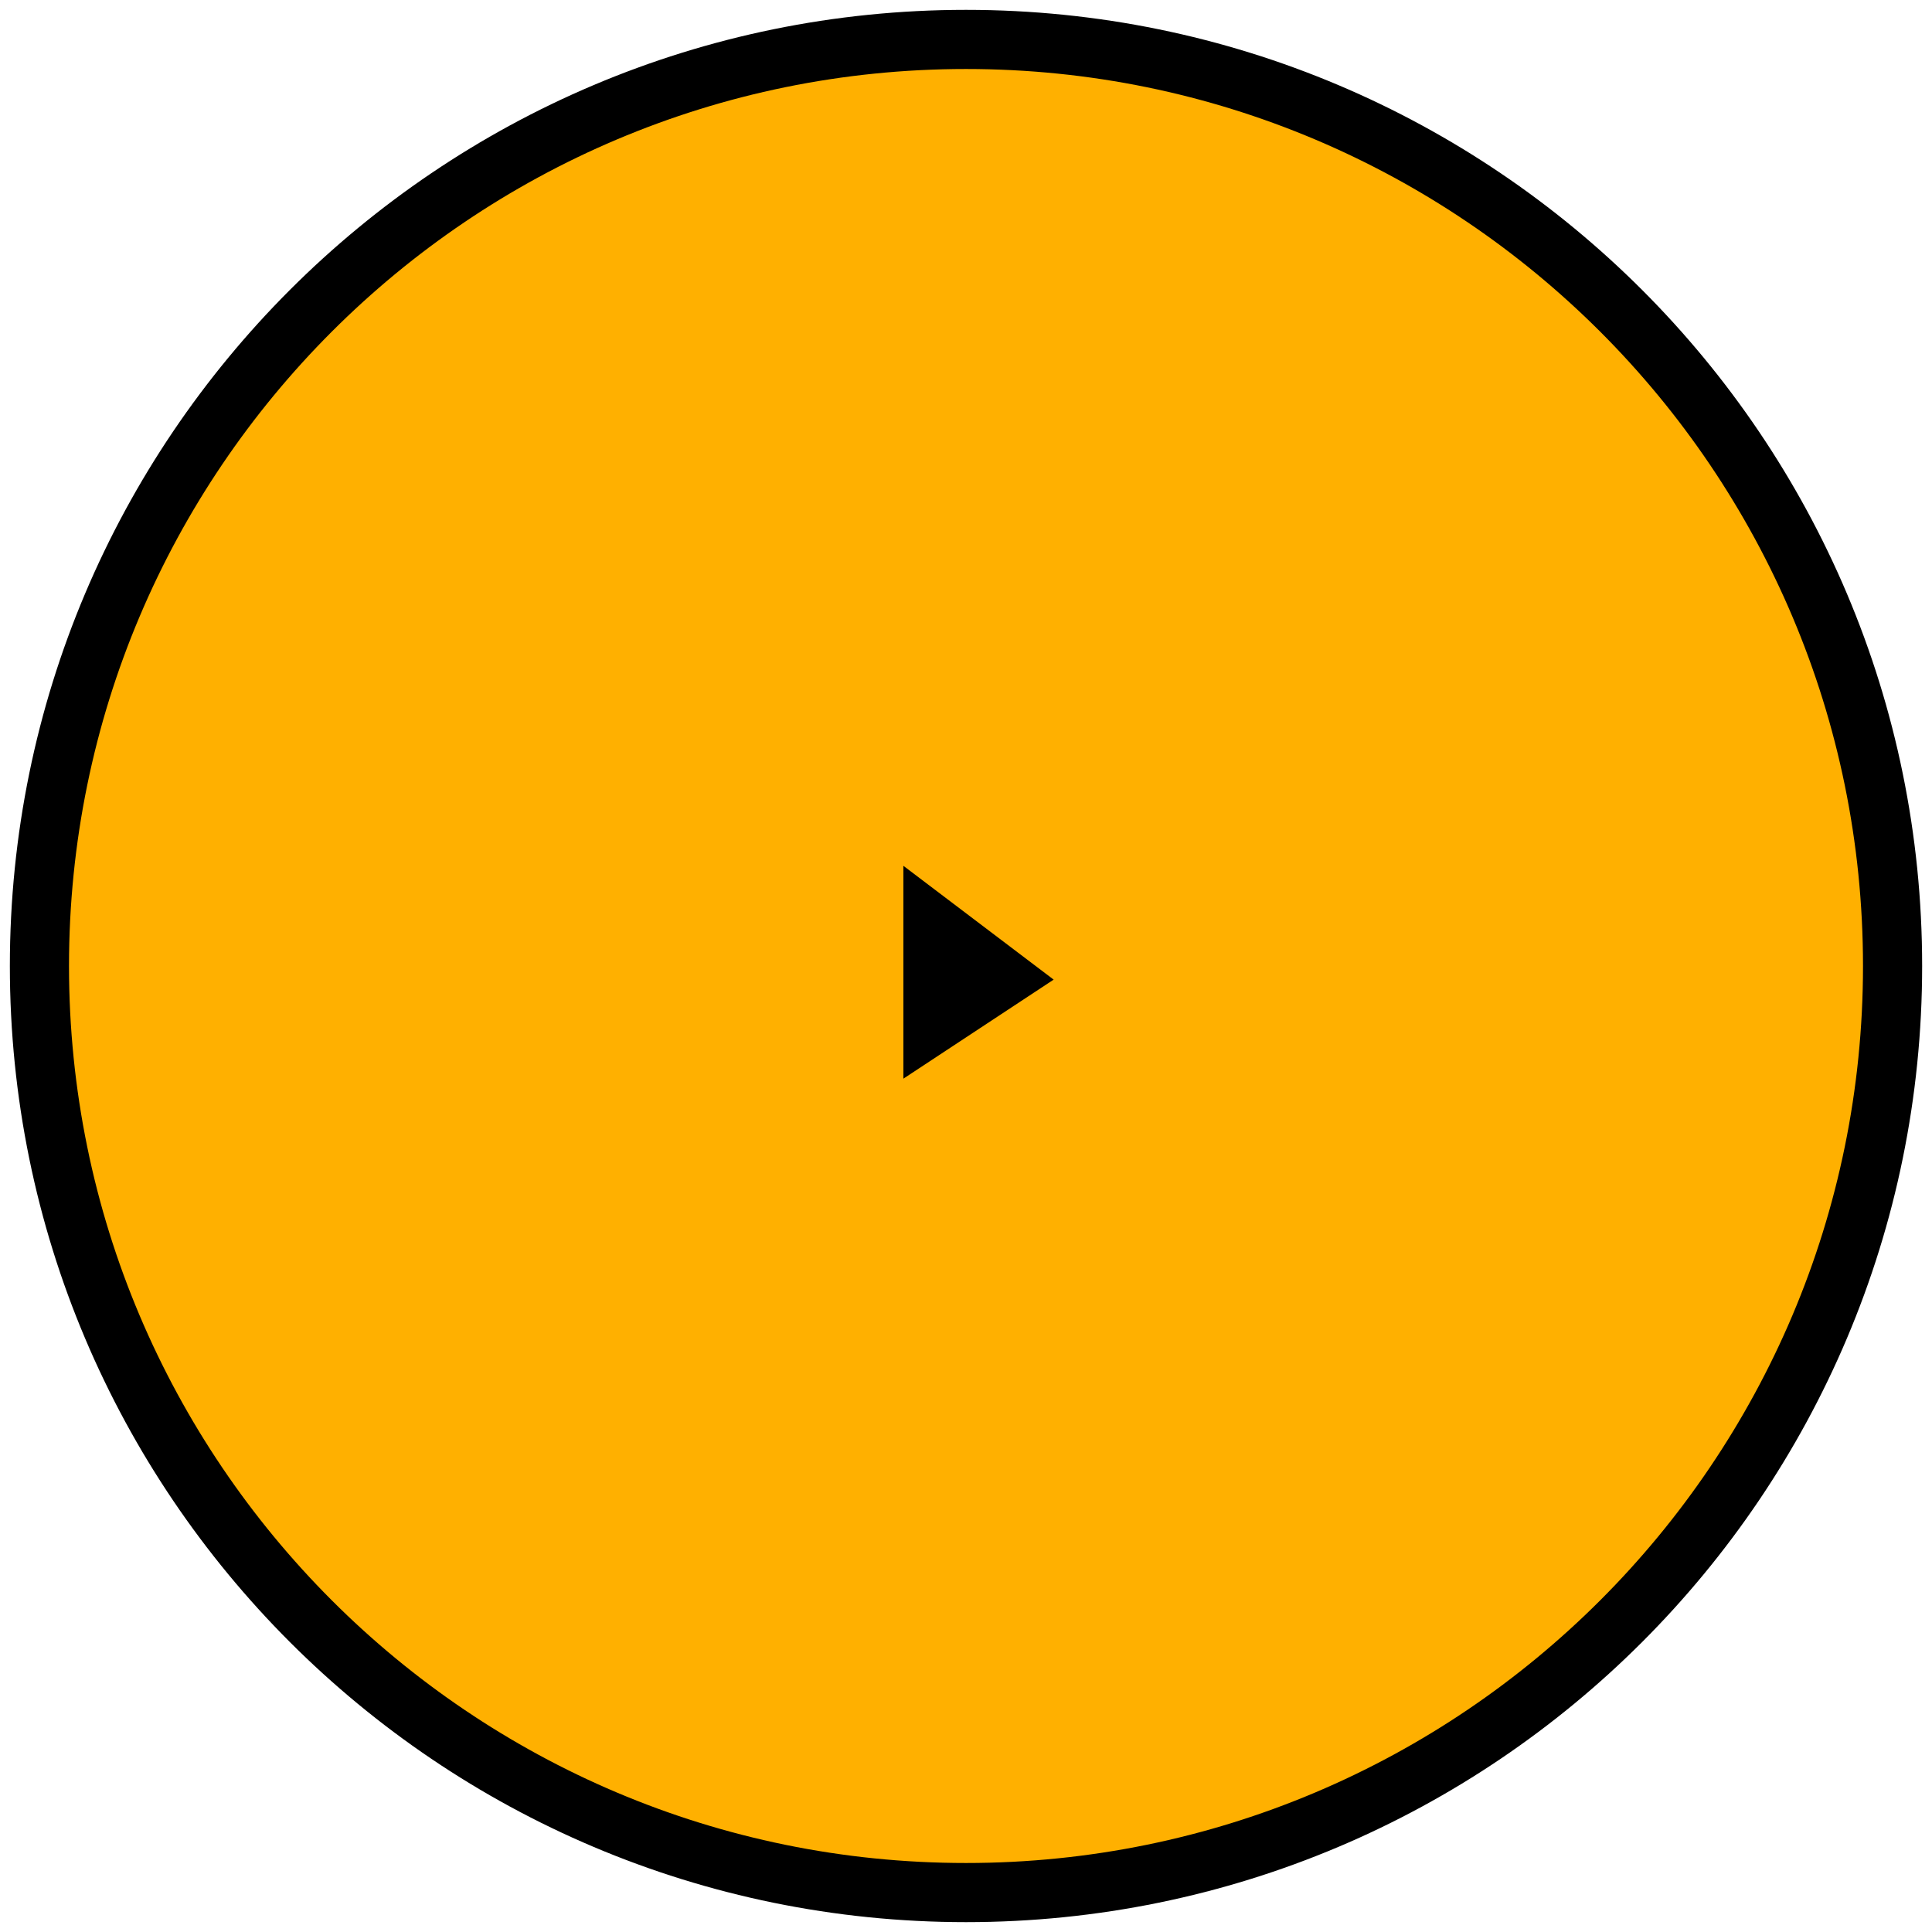 <?xml version="1.0" encoding="UTF-8"?> <svg xmlns="http://www.w3.org/2000/svg" width="98" height="98" viewBox="0 0 98 98" fill="none"> <circle cx="49.5" cy="48.5" r="47.5" fill="#FFB000"></circle> <path d="M49 96C74.957 96 96 74.957 96 49C96 23.043 74.957 2 49 2C23.043 2 2 23.043 2 49C2 74.957 23.043 96 49 96Z" stroke="black" stroke-width="3"></path> <path d="M45.824 43.918V54.715L53.446 49.691L45.824 43.918Z" fill="black"></path> </svg> 